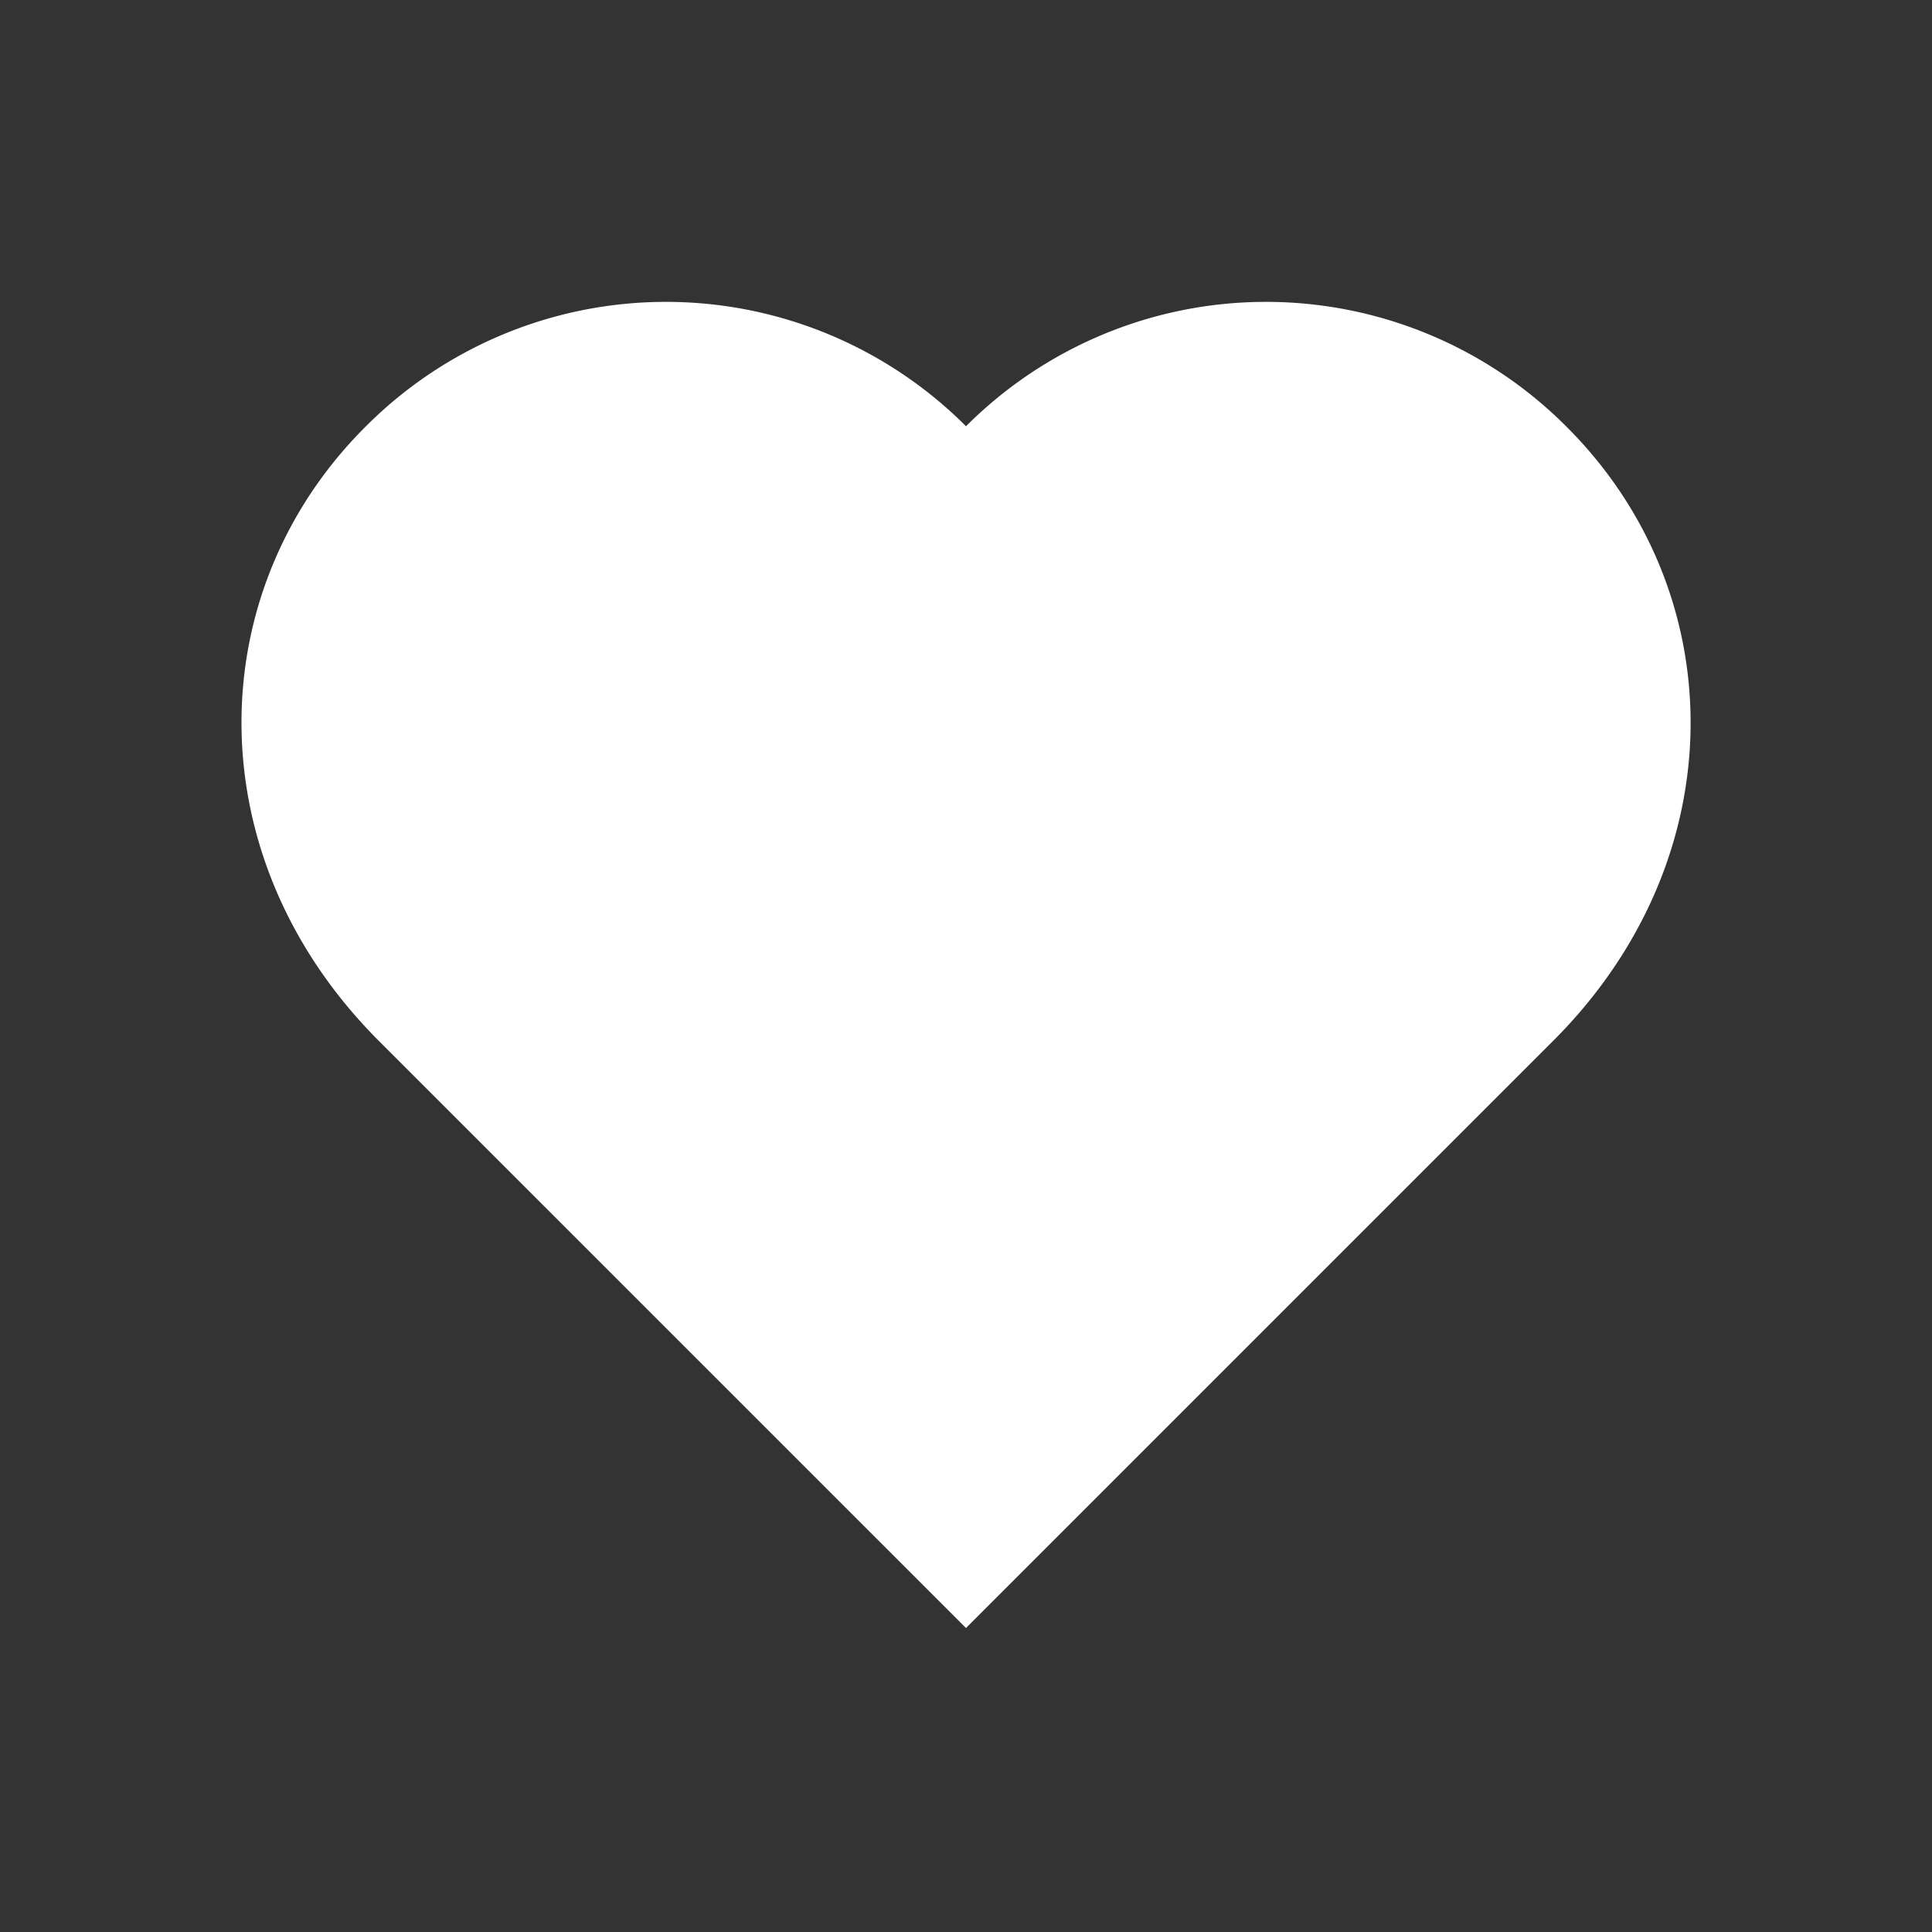 <svg width="64" height="64" viewBox="0 0 64 64" xmlns="http://www.w3.org/2000/svg"><rect x="0" y="0" width="64" height="64" fill="#333333" stroke="none"/><title>Icon/Topic/White/Romance</title><g id="Symbols" fill="none" fill-rule="evenodd"><g id="Icon/Topic/White/Romance"><path id="BG" d="M0 0h64v64H0z"/><path d="M32 53.93l19.46-19.46c6.055-6.056 5.92-14.88.417-20.35a14.047 14.047 0 0 0-19.877 0 14.047 14.047 0 0 0-19.877 0c-5.504 5.47-5.628 14.294.416 20.35L32 53.93" id="Romance" fill="#FFF" fill-rule="nonzero"/></g></g></svg>